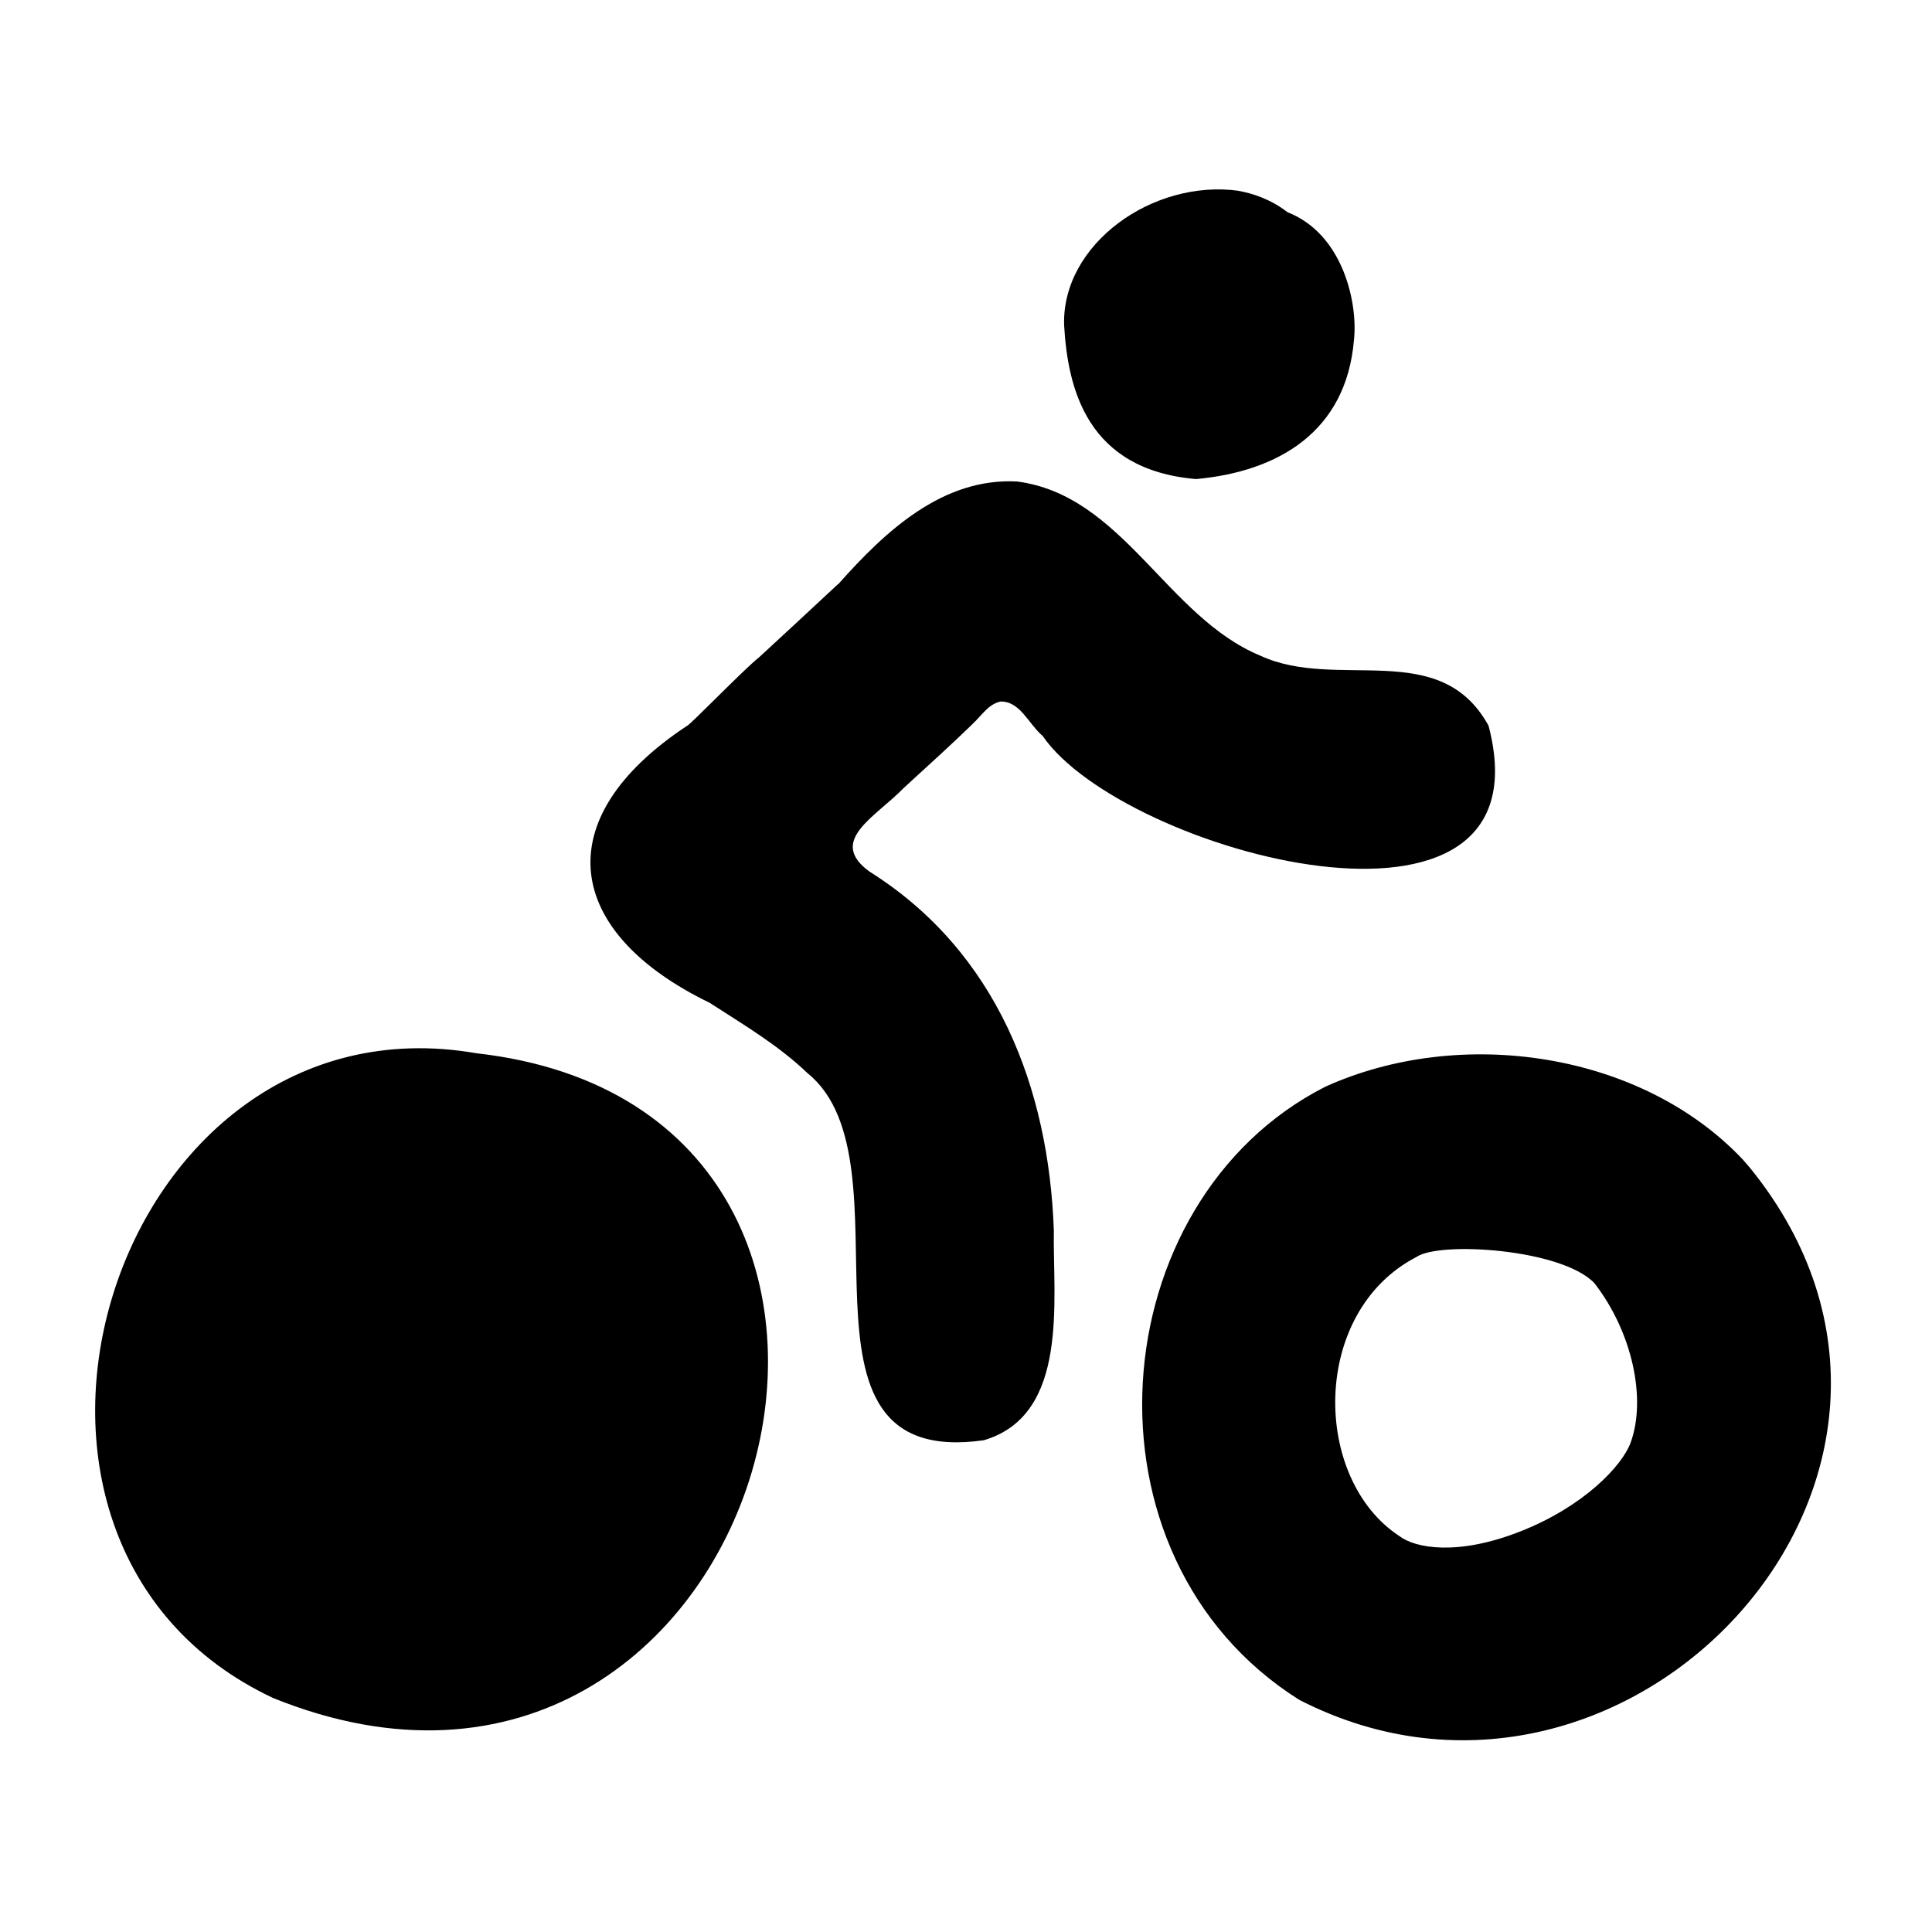 <svg xmlns="http://www.w3.org/2000/svg" viewBox="0 0 640 640"><!--! Font Awesome Pro 7.1.0 by @fontawesome - https://fontawesome.com License - https://fontawesome.com/license (Commercial License) Copyright 2025 Fonticons, Inc. --><path fill="currentColor" d="M410.3 63.2C381.8 59.3 351.7 80.9 352.5 107.7C353.7 128.5 359.9 155.6 396.2 158.7C423.6 156.2 445.9 142.9 448.5 112.8C449.9 100.6 445 77.5 426.5 70.3C420.7 65.8 414.6 64 410.2 63.2zM277.6 193.5C264 206.2 262.2 207.8 251.5 217.7C246.1 222 228.2 240.6 227.5 240.5C180.7 271.5 187.2 309 235.1 332.2C246.7 339.7 257.9 346.3 267.5 355.5C304 385 255.4 487.1 325.9 477.1C354.4 468.7 348.7 430.4 349.1 407.6C347.4 360.4 330.3 315.3 288 288.7C274 278.5 290 270.7 299.4 261C308.7 252.5 315.5 246.3 321.8 240.2C325.5 236.7 327.4 233.3 331.4 232.4C337.9 232.2 340.7 239.8 345.4 243.8C372 282.5 514.3 321.1 493.1 240.4C477 211.1 443 229 417.5 217.2C386.5 204.4 371.9 164 336.9 159.5C312.3 158.2 293.3 175.9 277.7 193.5zM157.8 348.9C327.2 368 254.1 628.6 90.5 562.5C-19.8 510.7 37.2 328 157.8 348.9zM120.2 412.3C145.8 406.3 193 416.7 193 451.2C192 475.1 174 501.1 155.8 505.7C126.9 514 106.5 507.4 98.5 477C93.6 447.1 91.8 427.3 120.3 412.3zM577.6 384.4C543.9 348.4 483.8 339.7 439 360C364.7 397.8 355 515.6 430.4 563.1C539.3 619 661.5 488.1 579.9 387.1L577.5 384.3zM469.2 416.4C476.8 411.1 517.5 413.7 528.2 425.1C540.8 441.4 545.4 463.4 540.2 477.8C537.4 485.6 524.6 499 503.9 507.2C483 515.5 468.8 512.9 463.5 508.8C434.6 489.8 434.1 434.6 469.2 416.4z"/></svg>